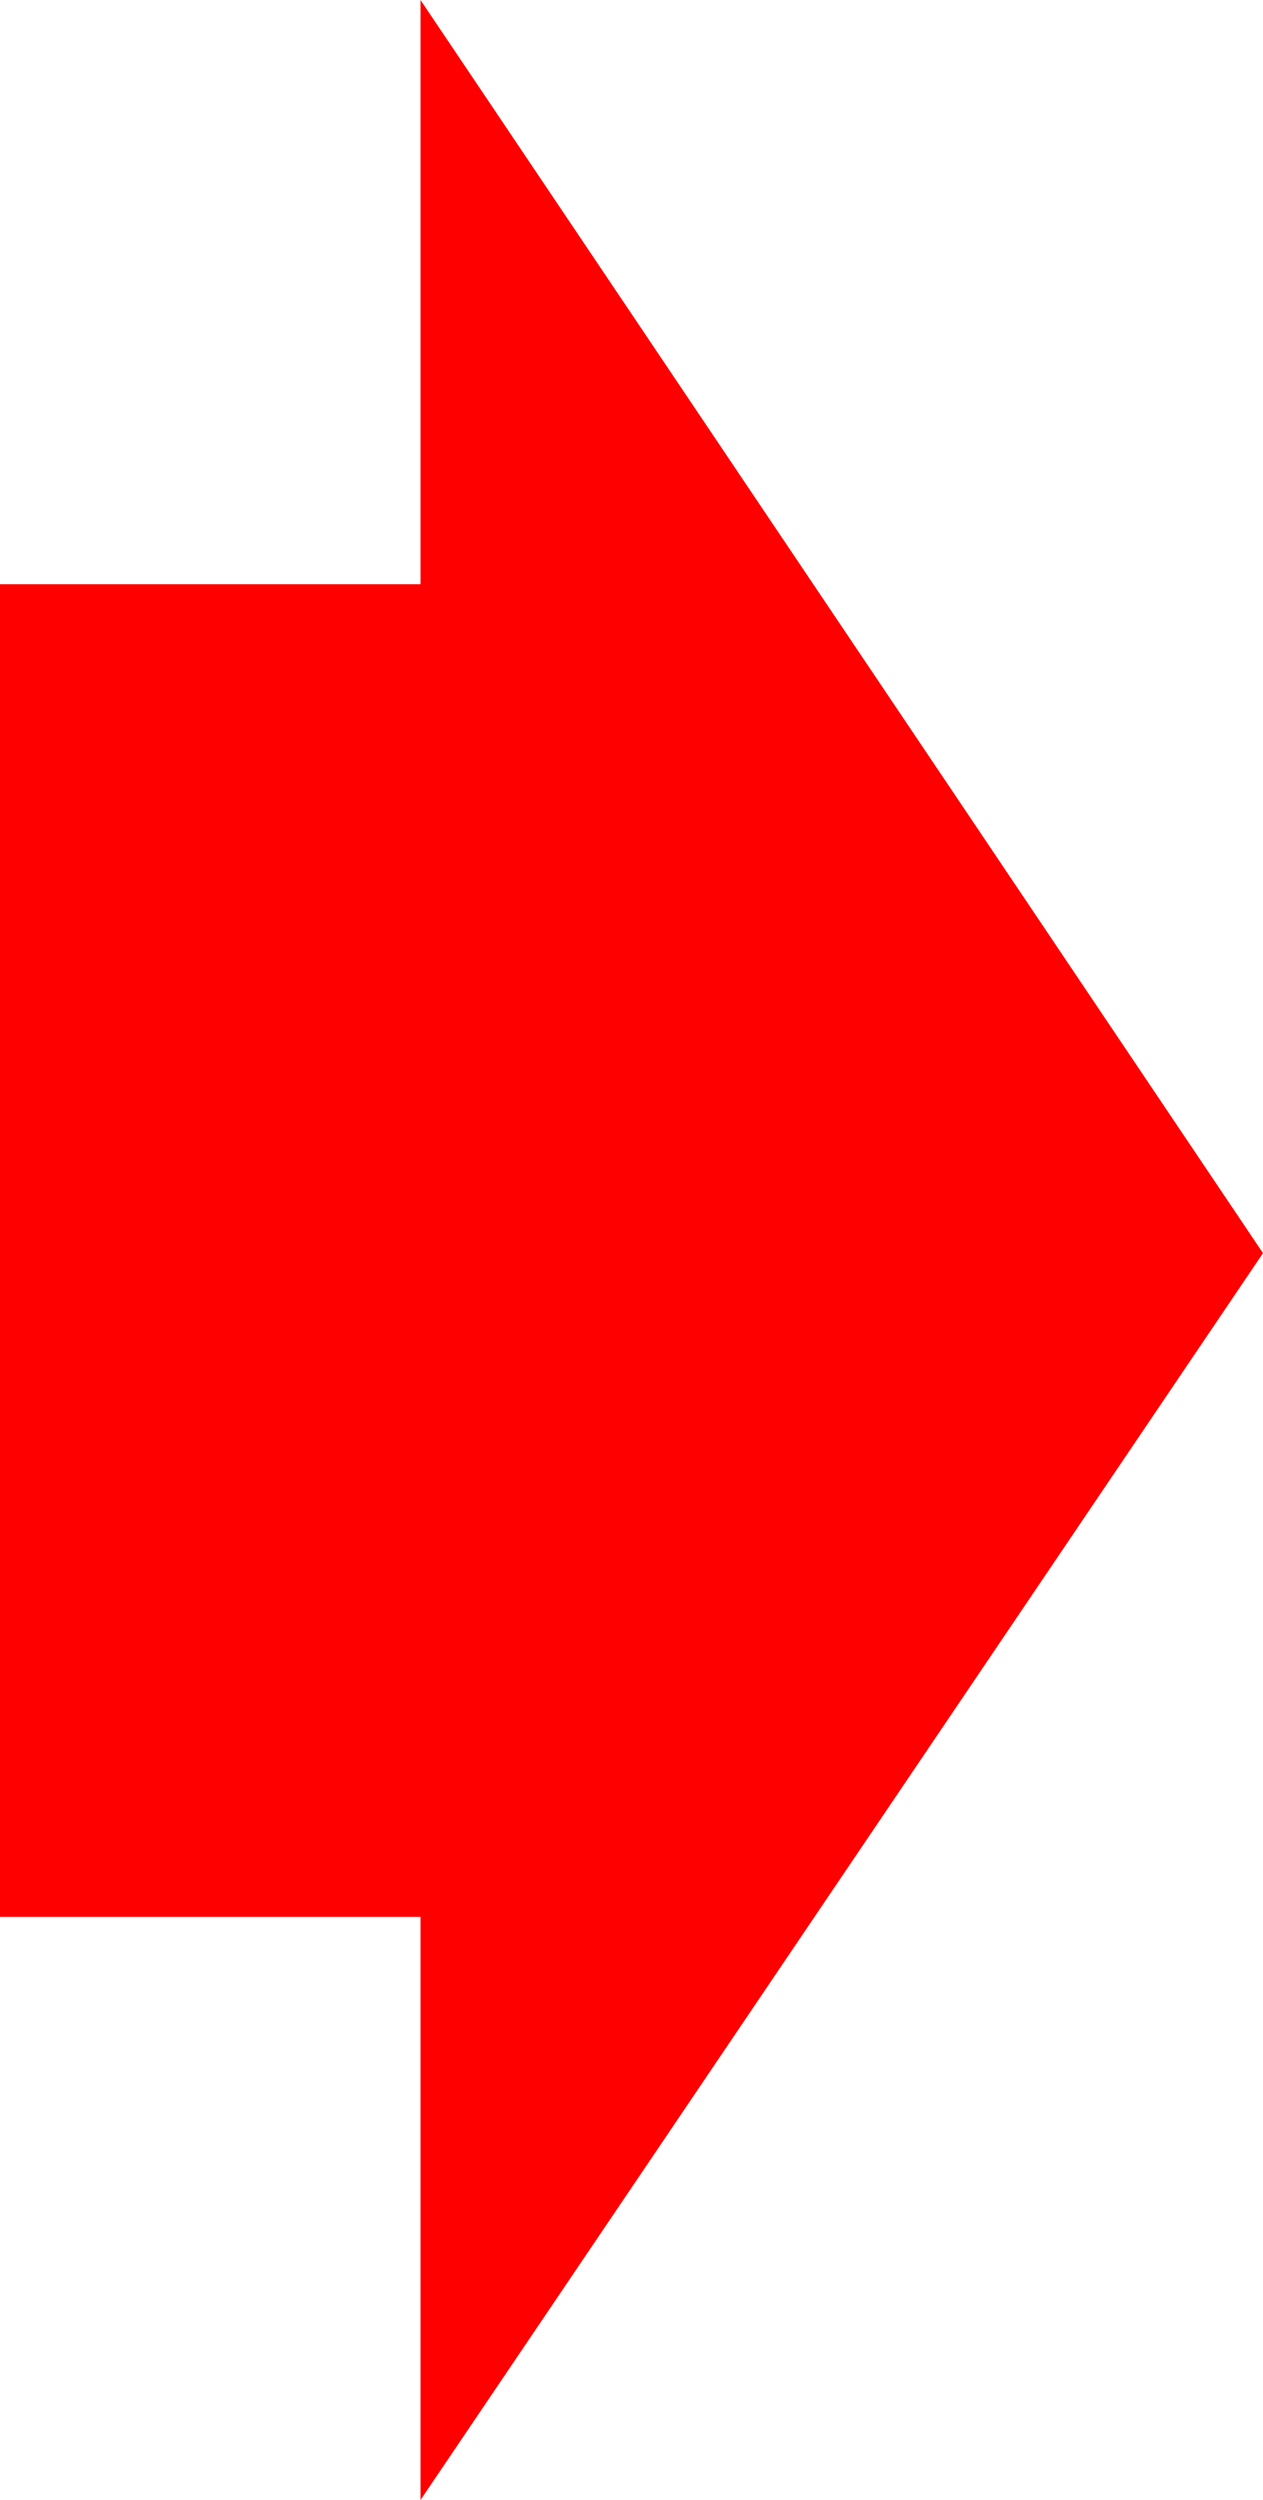 <svg xmlns="http://www.w3.org/2000/svg" width="29.958" height="59.279" viewBox="0 0 29.958 59.279">
  <path id="パス_1906" data-name="パス 1906" d="M29.958,30.662,9.975,60.227V46.4H0V14.8H9.975V.948Z" transform="translate(0 -0.947)" fill="red" stroke="#090307" stroke-width="0" stroke-dasharray="0 0" fill-rule="evenodd"/>
</svg>
